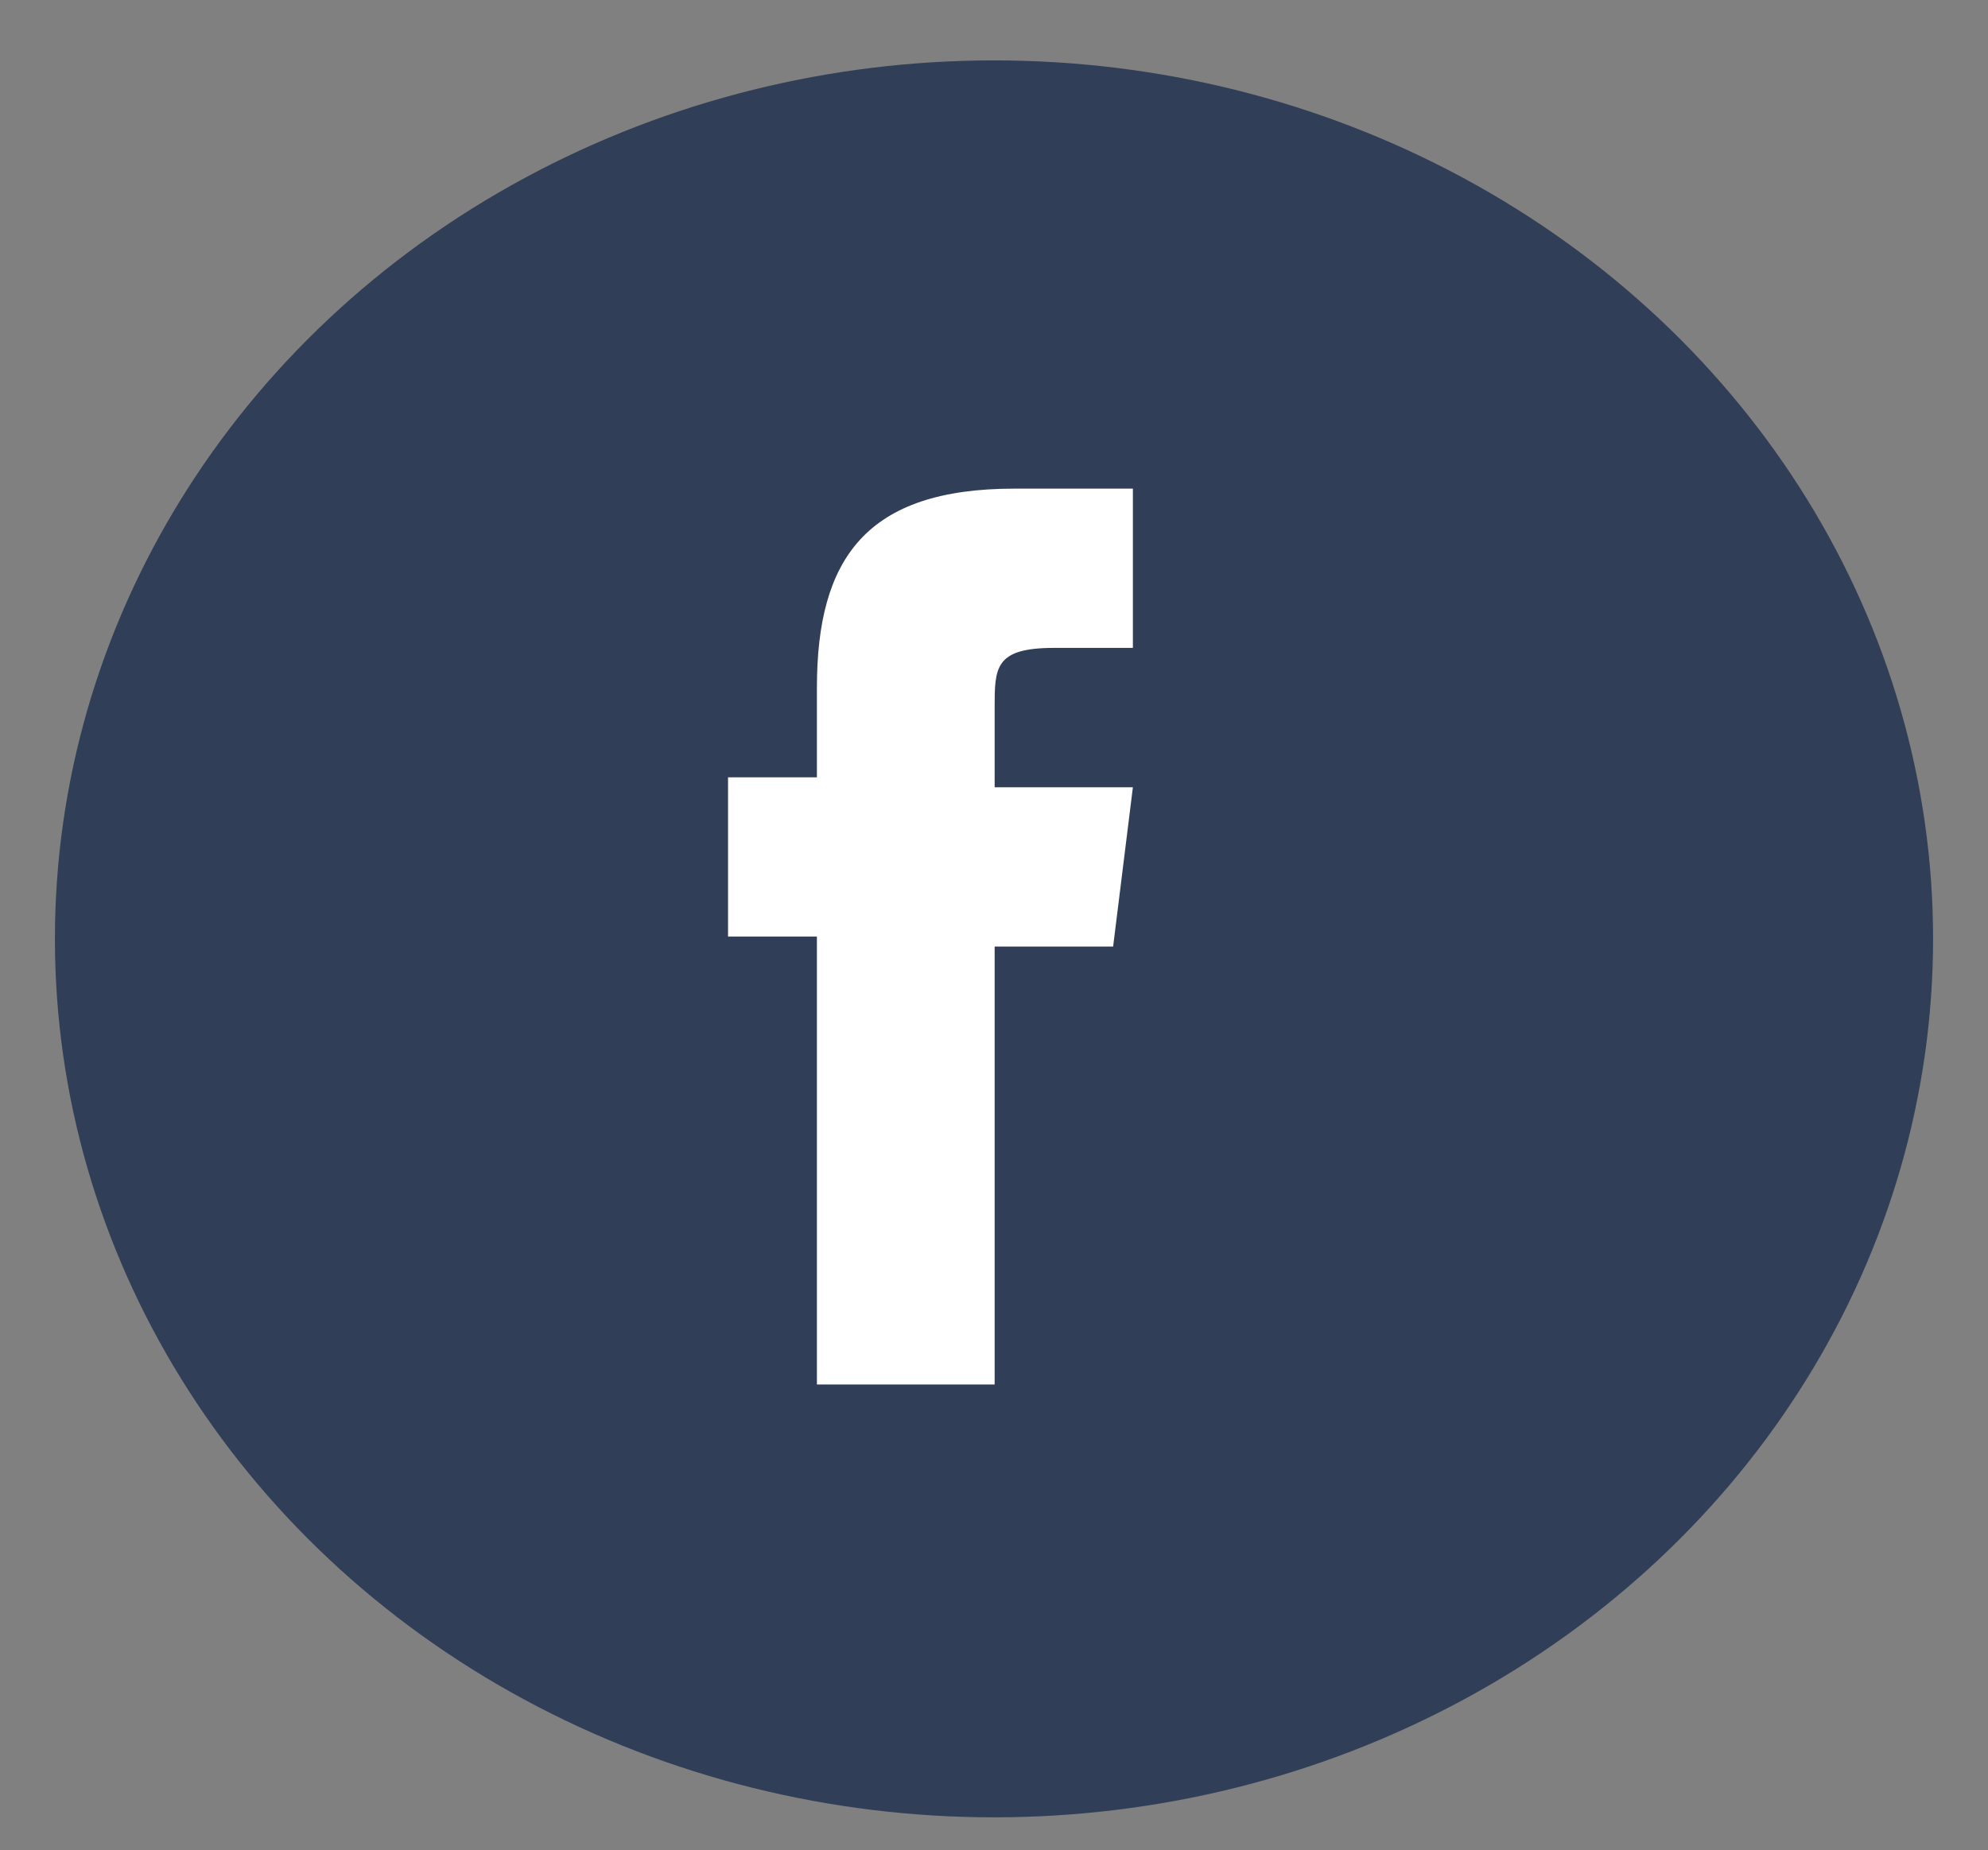 <?xml version="1.0" encoding="utf-8"?>
<!-- Generator: Adobe Illustrator 25.0.0, SVG Export Plug-In . SVG Version: 6.00 Build 0)  -->
<svg version="1.1" id="Capa_1" xmlns="http://www.w3.org/2000/svg" xmlns:xlink="http://www.w3.org/1999/xlink" x="0px" y="0px"
	 viewBox="0 0 36.2 33.7" style="enable-background:new 0 0 36.2 33.7;" xml:space="preserve">
<rect x="0" y="0" width="36.2" height="33.7" fill="#808080" stroke="none"/>
<style type="text/css">
	.st0{fill:#313E57;}
	.st1{fill:#FFFFFF;}
</style>
<ellipse class="st0" cx="18.1" cy="17.1" rx="17.1" ry="16"/>
<g id="Layer_3" transform="matrix(1.798,0,0,1.813,376.633,326.356)">
	<path id="path3336" class="st1" d="M-199.3-166.1h-1.9v-4.5h-0.9v-1.6h0.9v-0.9c0-1.3,0.5-2,2-2h1.2v1.6h-0.8
		c-0.6,0-0.6,0.2-0.6,0.6l0,0.8h1.4l-0.2,1.6h-1.2V-166.1z"/>
</g>
</svg>
